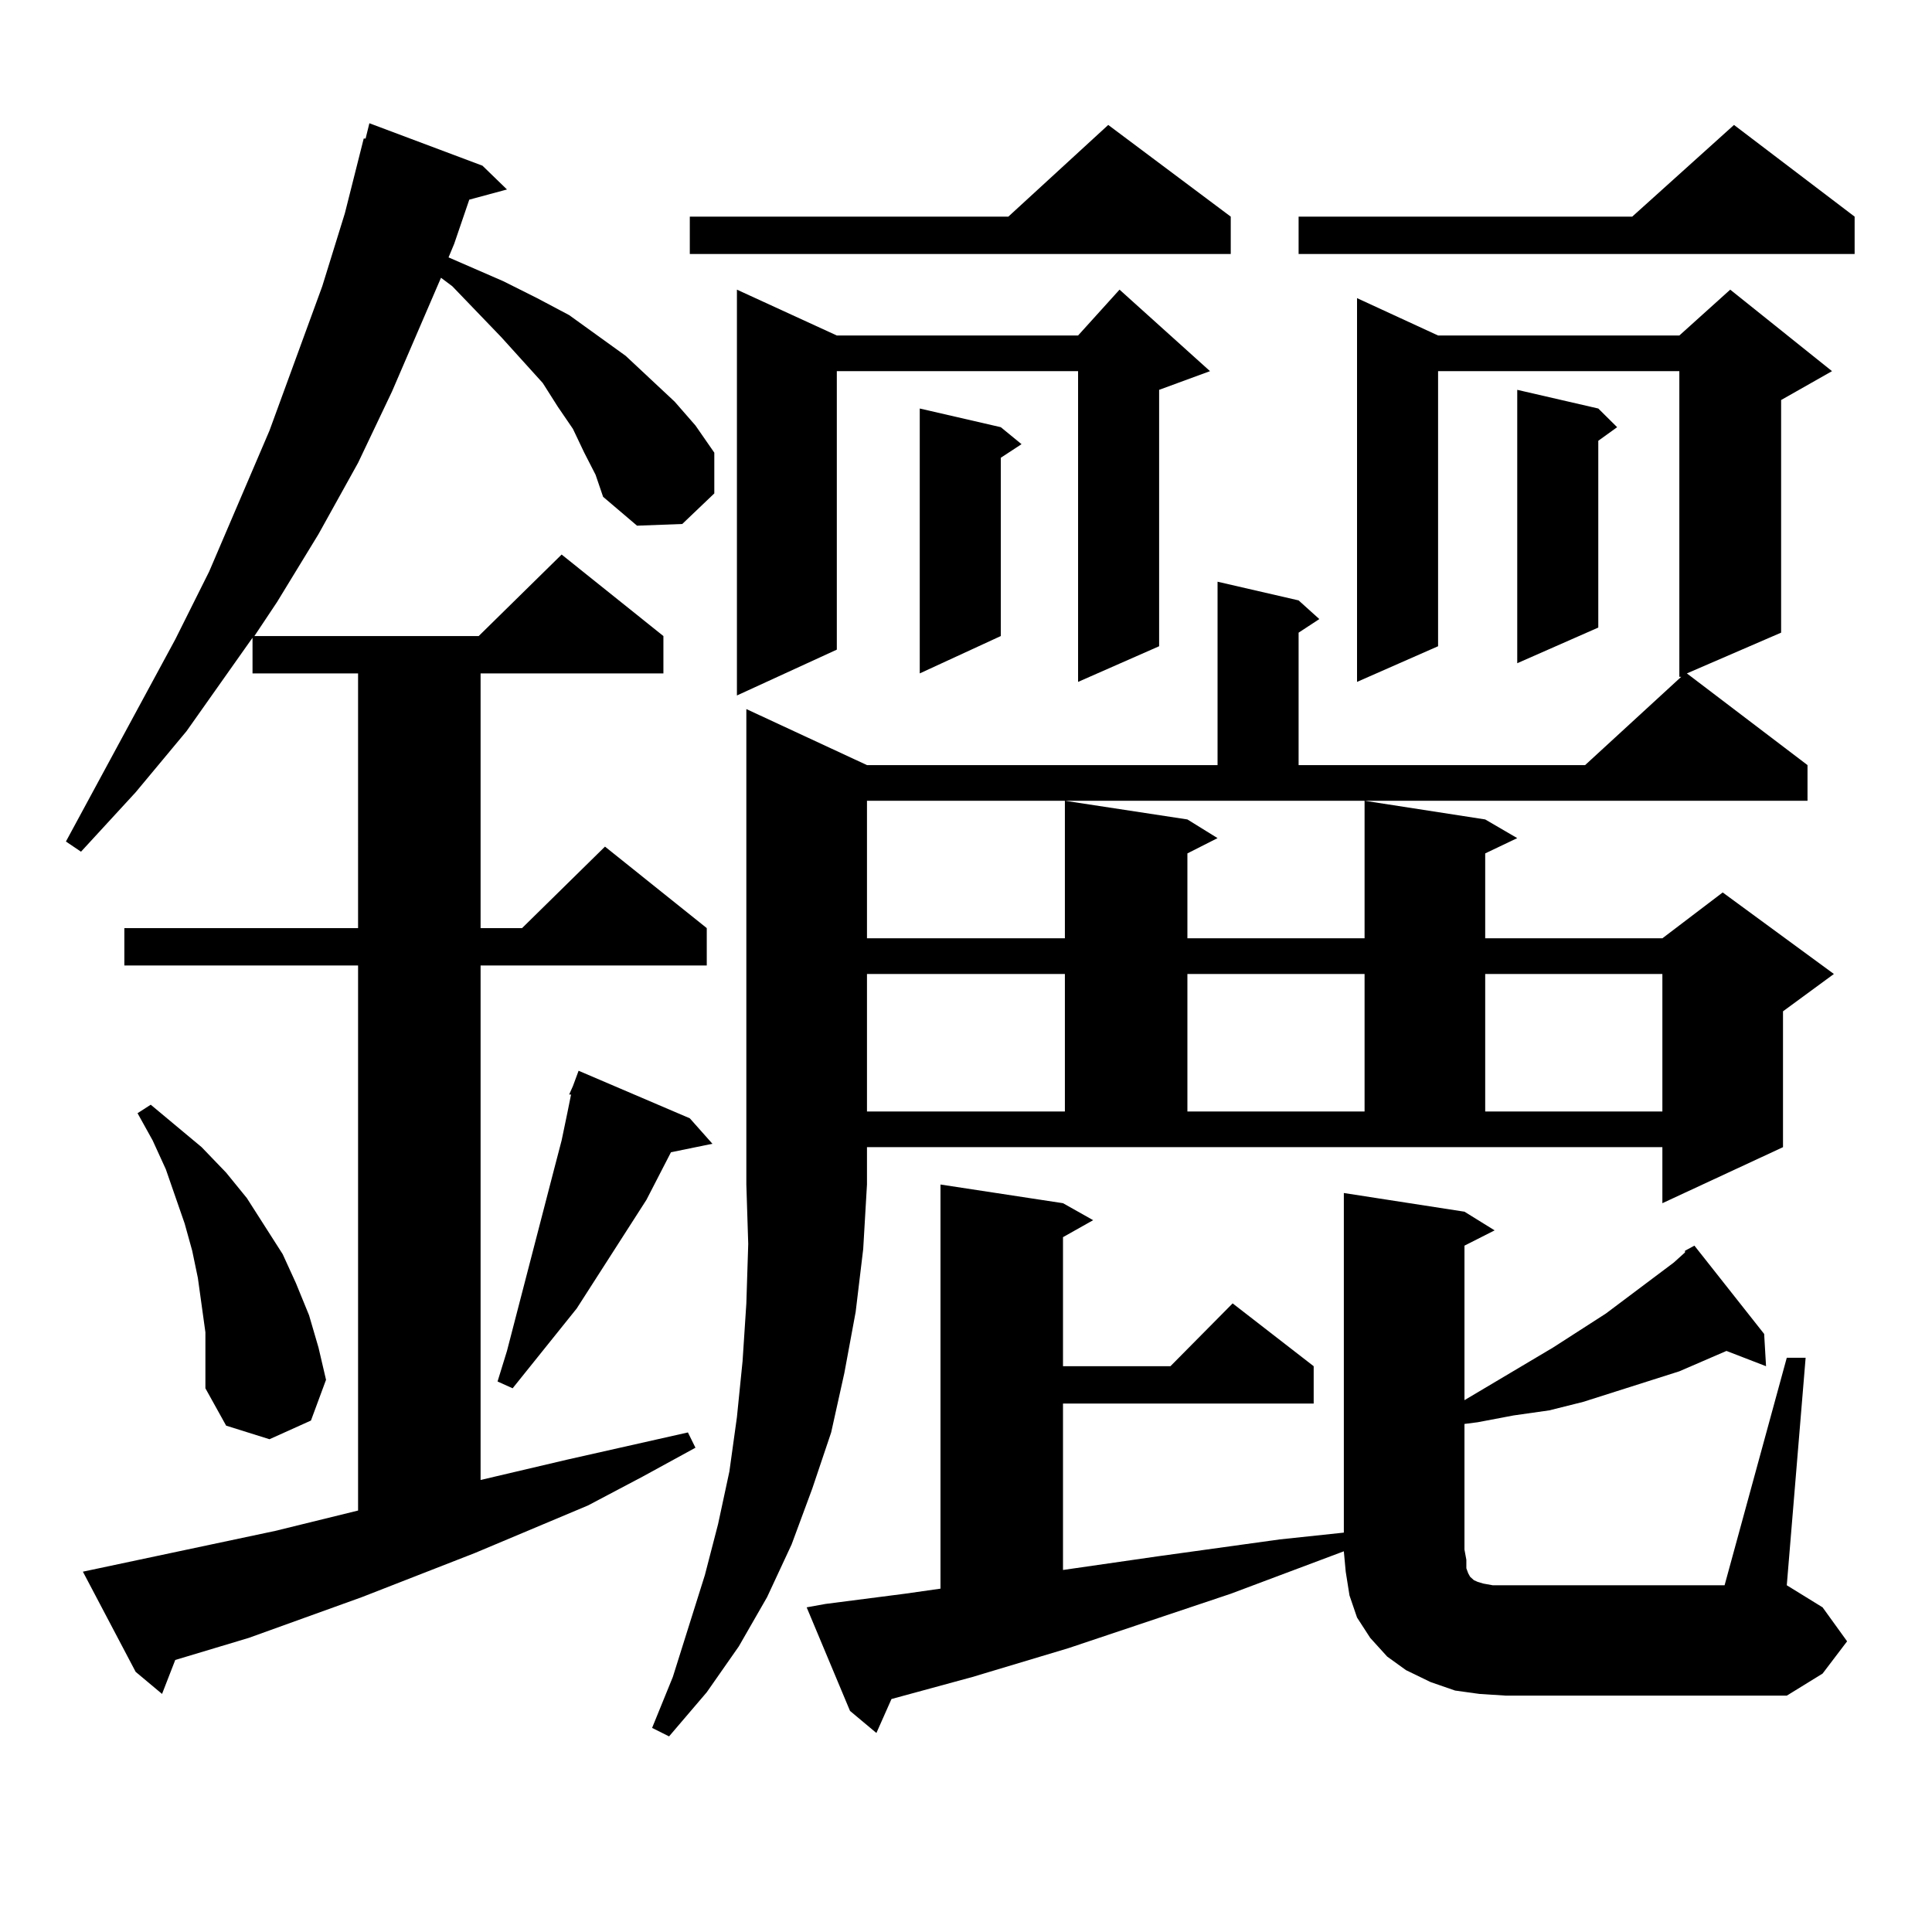<?xml version="1.0" encoding="utf-8"?>
<!-- Generator: Adobe Illustrator 16.0.0, SVG Export Plug-In . SVG Version: 6.00 Build 0)  -->
<!DOCTYPE svg PUBLIC "-//W3C//DTD SVG 1.1//EN" "http://www.w3.org/Graphics/SVG/1.1/DTD/svg11.dtd">
<svg version="1.1" id="图层_1" xmlns="http://www.w3.org/2000/svg" xmlns:xlink="http://www.w3.org/1999/xlink" x="0px" y="0px"
	 width="1000px" height="1000px" viewBox="0 0 1000 1000" enable-background="new 0 0 1000 1000" xml:space="preserve">
<path d="M302.407,234.297l-5.854-12.305l-7.805-11.426l-7.805-12.305l-21.463-23.73l-25.365-26.367l-5.854-4.395l-25.365,58.887
	l-17.561,36.914l-20.487,36.914l-21.463,35.156l-11.707,17.578h116.094l42.926-42.188l52.682,42.188v19.336H248.75v131.836h21.463
	l42.926-42.188l52.682,42.188v19.336H248.75v266.309l44.877-10.547l62.438-14.063l3.902,7.91l-27.316,14.941l-28.292,14.941
	l-58.535,24.609l-58.535,22.852l-58.535,21.094l-38.048,11.426l-6.829,17.578l-13.658-11.426l-27.316-51.855l99.51-21.094
	l42.926-10.547V499.727H64.365v-19.336h120.973V348.555h-54.633v-18.457l-34.146,48.34l-26.341,31.641L41.926,440.84l-7.805-5.273
	l56.584-104.59l17.561-35.156l31.219-72.949l27.316-74.707l11.707-37.793l9.756-38.672h0.976l1.951-7.91l58.535,21.973
	l12.683,12.305l-19.512,5.273l-7.804,22.852l-2.927,7.031l28.292,12.305l17.561,8.789l16.585,8.789l29.268,21.094l25.365,23.73
	l10.731,12.305l9.756,14.063v21.094l-16.585,15.82l-23.414,0.879l-17.561-14.941l-3.902-11.426L302.407,234.297z M104.364,675.508
	l-1.951-14.063l-2.927-14.063l-3.902-14.063l-4.878-14.063l-4.878-14.063l-6.829-14.941l-7.805-14.063l6.829-4.395l26.341,21.973
	l12.683,13.184l10.731,13.184l18.536,29.004l6.829,14.941l6.829,16.699l4.878,16.699l3.902,16.699l-7.805,21.094l-21.463,9.668
	l-22.438-7.031l-10.731-19.336V689.57L104.364,675.508z M357.04,578.828l11.707,13.184l-21.463,4.395l-12.683,24.609l-36.097,56.25
	l-33.17,41.309l-7.805-3.516l4.878-15.82l24.39-94.043l3.902-14.941l2.927-14.063l1.951-9.668h-0.976l1.951-4.395l2.927-7.91
	L357.04,578.828z M448.745,396.016h181.459v-94.922l41.95,9.668l10.731,9.668l-10.731,7.031v68.555h148.289l49.755-45.703h-0.976
	V192.109H744.348v142.383l-41.95,18.457V154.316l41.95,19.336h124.875l26.341-23.73l52.682,42.188l-26.341,14.941v120.41
	l-48.779,21.094l62.438,47.461v18.457H448.745v71.191h102.437v-71.191l63.413,9.668l15.609,9.668l-15.609,7.91v43.945H706.3v-71.191
	l62.438,9.668l16.585,9.668l-16.585,7.91v43.945h91.705l31.219-23.73l57.56,42.188l-26.341,19.336v70.313l-62.438,29.004V593.77
	H448.745v19.336l-1.951,33.398l-3.902,32.52l-5.854,31.641l-6.829,30.762l-9.756,29.004l-10.731,29.004l-12.683,27.246
	l-14.634,25.488l-16.585,23.73l-19.512,22.852l-8.78-4.395l10.731-26.367l16.585-52.734l6.829-26.367l5.854-27.246l3.902-28.125
	l2.927-29.004l1.951-29.883l0.976-30.762l-0.976-30.762V367.012L448.745,396.016z M637.033,112.129v19.336H357.04v-19.336h164.874
	l51.706-47.461L637.033,112.129z M626.302,192.109l-26.341,9.668v132.715l-41.95,18.457v-160.84H433.136V336.25l-51.706,23.73
	V149.922l51.706,23.73h124.875l21.463-23.73L626.302,192.109z M914.1,707.148l-20.487-7.91l-24.39,10.547l-33.17,10.547
	l-16.585,5.273L801.907,730l-18.536,2.637l-18.536,3.516l-6.829,0.879v65.039l0.976,5.273v4.395l0.976,2.637l0.976,1.758
	l0.976,0.879l0.976,0.879l1.951,0.879l2.927,0.879l4.878,0.879h6.829h113.168l32.194-117.773h9.756l-9.756,117.773l18.536,11.426
	l12.683,17.578l-12.683,16.699l-18.536,11.426H779.469l-13.658-0.879l-12.683-1.758l-12.683-4.395l-12.683-6.152l-9.756-7.031
	l-8.78-9.668l-6.829-10.547l-3.902-11.426l-1.951-12.305l-0.976-10.547l-58.535,21.973l-83.9,28.125l-49.755,14.941l-41.95,11.426
	l-7.805,17.578l-13.658-11.426l-22.438-53.613l9.756-1.758l40.975-5.273l18.536-2.637v-209.18l63.413,9.668l15.609,8.789
	l-15.609,8.789v66.797h55.608l32.194-32.52l41.95,32.52v19.336H550.206v86.133l48.779-7.031l63.413-8.789l33.17-3.516V617.5
	l62.438,9.668l15.609,9.668l-15.609,7.91v79.98l45.853-27.246l27.316-17.578l35.121-26.367l5.854-5.273v-0.879l4.878-2.637
	l36.097,45.703L914.1,707.148z M448.745,504.121v71.191h102.437v-71.191H448.745z M518.012,221.113l10.731,8.789l-10.731,7.031
	v92.285l-41.95,19.336V211.445L518.012,221.113z M614.595,504.121v71.191H706.3v-71.191H614.595z M959.952,112.129v19.336H672.154
	v-19.336h172.679l52.682-47.461L959.952,112.129z M768.737,504.121v71.191h91.705v-71.191H768.737z M827.272,211.445l9.756,9.668
	l-9.756,7.031v96.68l-41.95,18.457V201.777L827.272,211.445z"/>
</svg>
